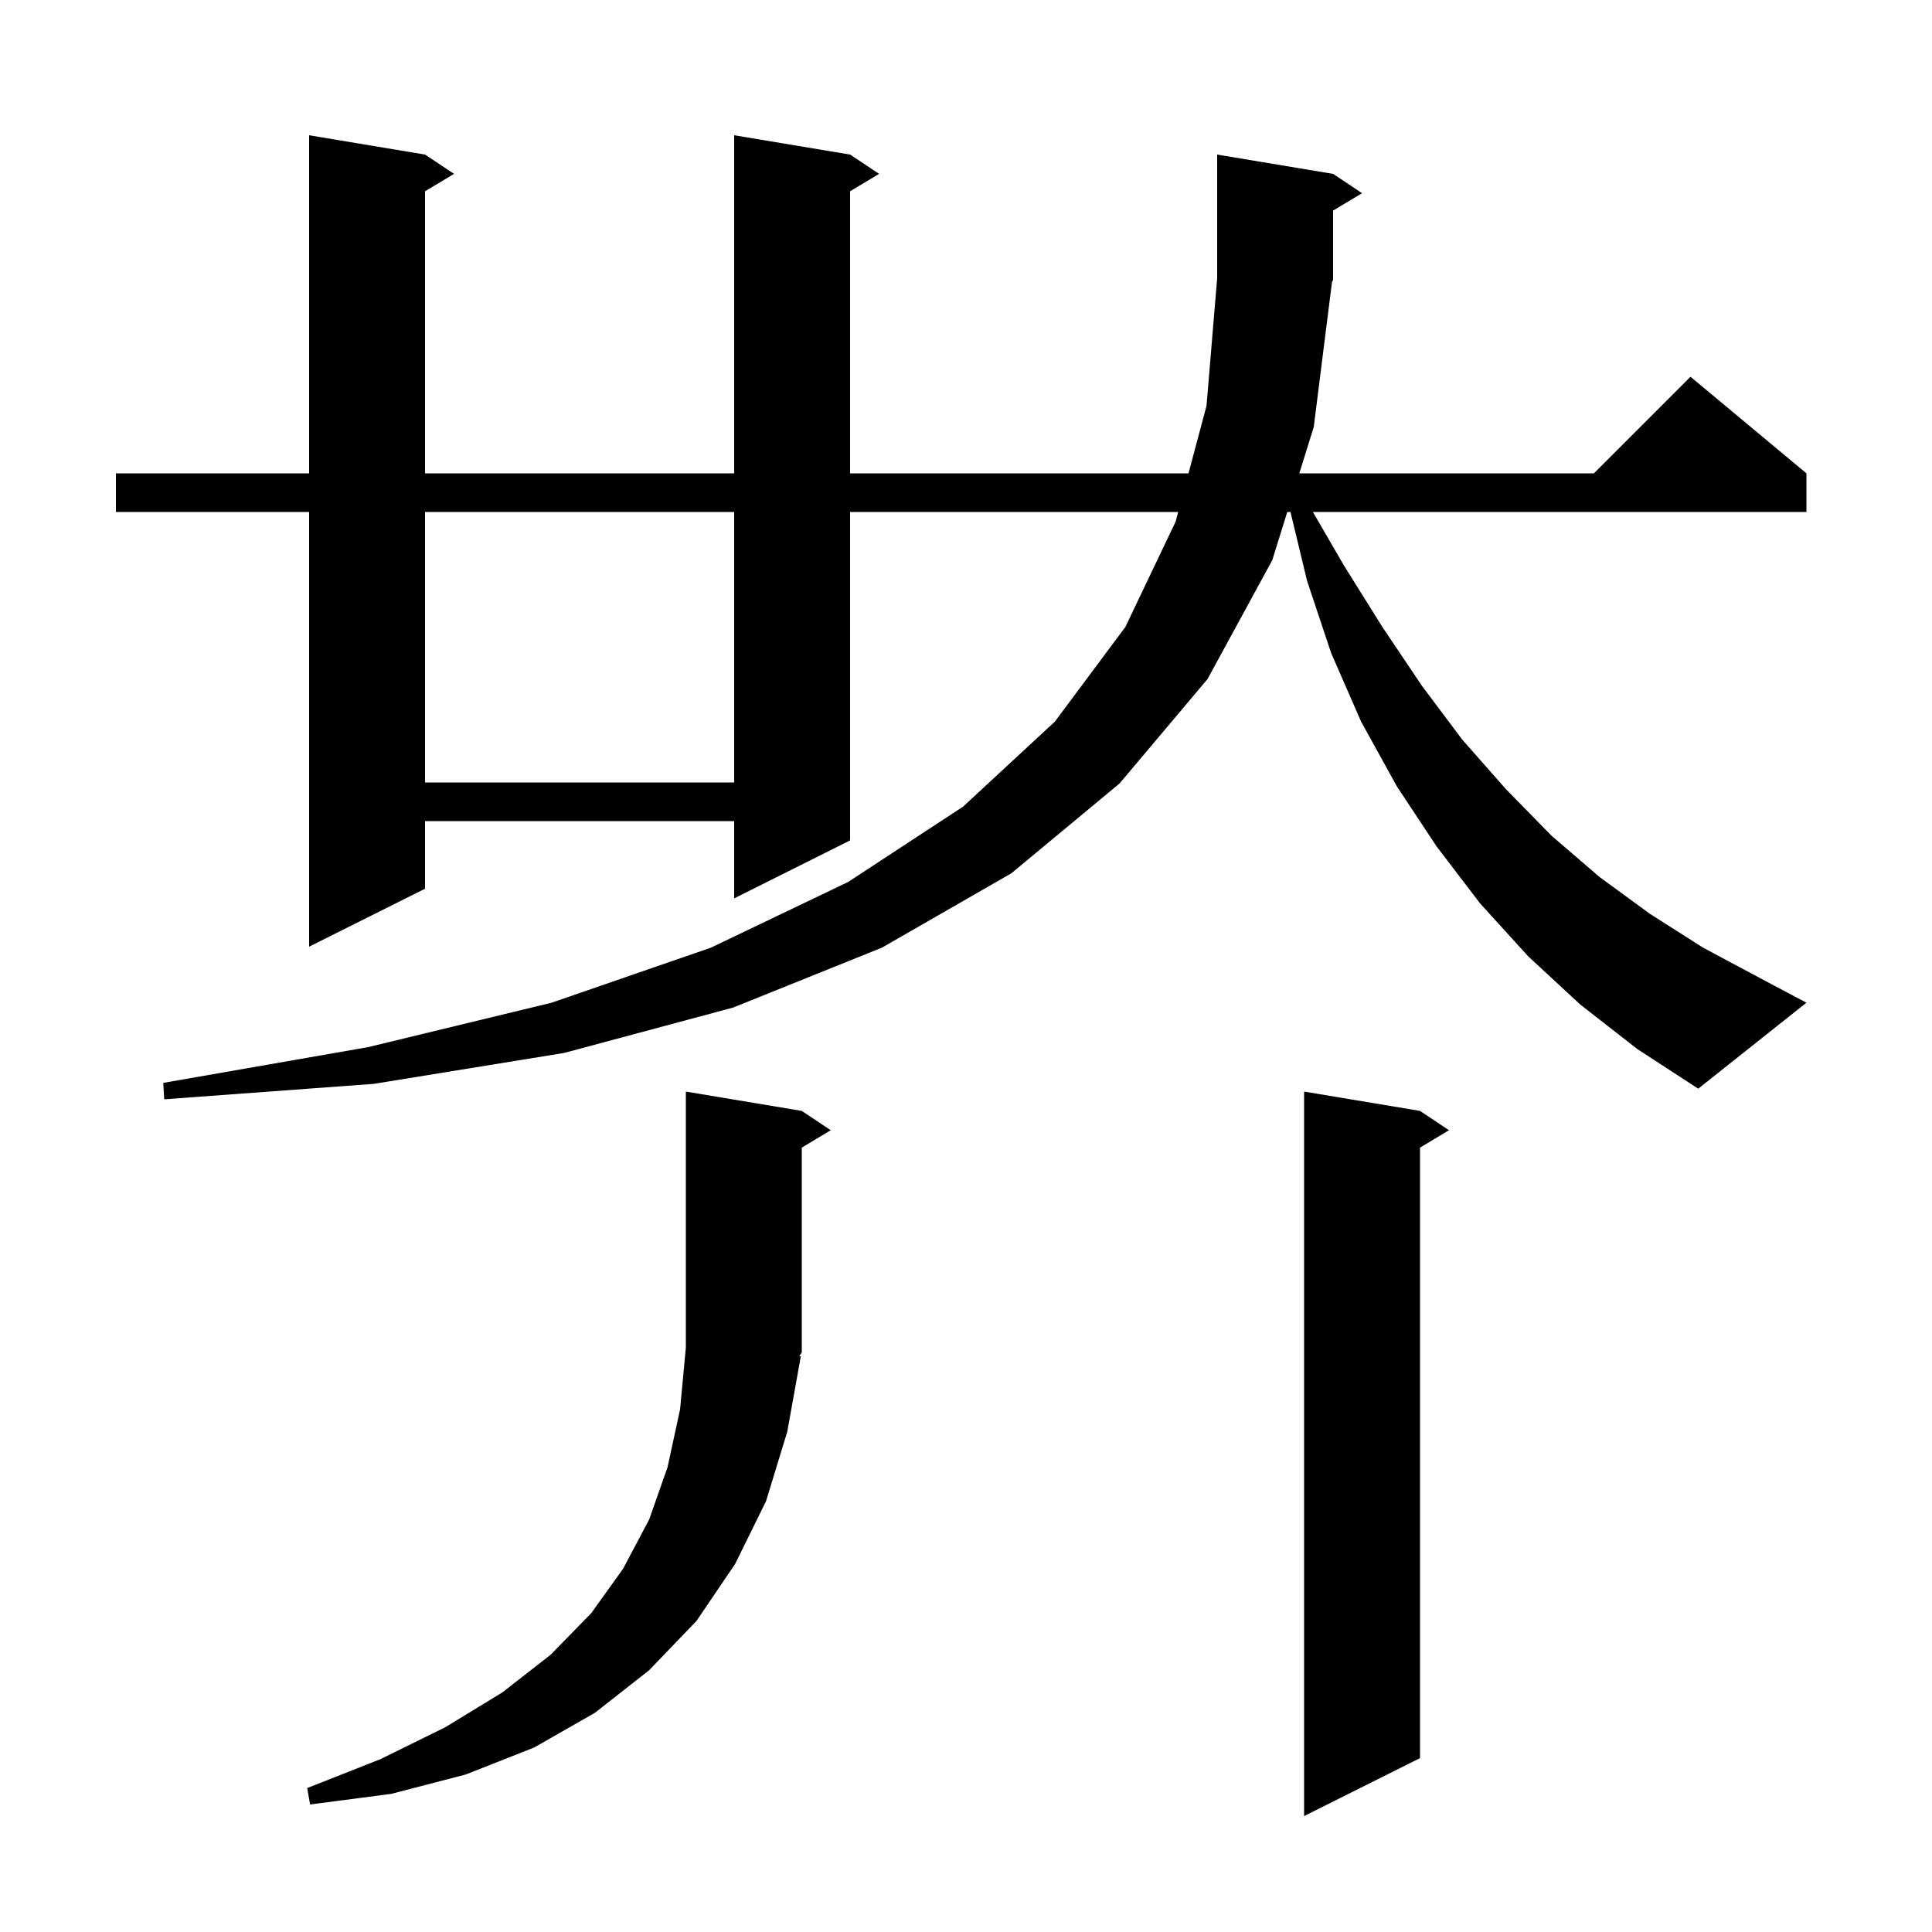 <svg xmlns="http://www.w3.org/2000/svg" xmlns:xlink="http://www.w3.org/1999/xlink" version="1.1" baseProfile="full" viewBox="0 0 200 200" width="200" height="200"><g fill="currentColor"><path d="M 147.0 115.0 L 150.0 117.0 L 147.0 118.8 L 147.0 182.0 L 135.0 188.0 L 135.0 113.0 Z M 82.9 140.4 L 81.5 148.2 L 79.3 155.4 L 76.1 161.9 L 72.1 167.8 L 67.2 172.9 L 61.6 177.3 L 55.3 180.9 L 48.2 183.7 L 40.5 185.7 L 32.1 186.8 L 31.8 185.1 L 39.4 182.1 L 46.1 178.8 L 52.0 175.2 L 57.0 171.3 L 61.2 167.0 L 64.5 162.4 L 67.2 157.3 L 69.1 151.9 L 70.4 145.9 L 71.0 139.5 L 71.0 113.0 L 83.0 115.0 L 86.0 117.0 L 83.0 118.8 L 83.0 140.0 L 82.741 140.388 Z M 136.0 44.2 L 134.504 49.0 L 165.0 49.0 L 175.0 39.0 L 187.0 49.0 L 187.0 53.0 L 135.912 53.0 L 139.1 58.5 L 143.1 64.9 L 147.2 71.0 L 151.4 76.6 L 155.9 81.7 L 160.6 86.5 L 165.6 90.8 L 170.8 94.6 L 176.3 98.1 L 182.1 101.2 L 187.0 103.8 L 175.8 112.7 L 169.5 108.6 L 163.6 104.0 L 158.2 99.0 L 153.2 93.5 L 148.7 87.6 L 144.6 81.4 L 140.9 74.7 L 137.8 67.6 L 135.3 60.1 L 133.592 53.0 L 133.258 53.0 L 131.7 58.0 L 125.0 70.3 L 115.9 81.1 L 104.7 90.4 L 91.3 98.1 L 75.9 104.3 L 58.4 109.0 L 38.7 112.2 L 17.0 113.8 L 16.9 112.1 L 38.1 108.4 L 57.1 103.8 L 73.6 98.1 L 87.8 91.3 L 99.7 83.5 L 109.2 74.7 L 116.5 64.9 L 121.7 54.0 L 121.967 53.0 L 88.0 53.0 L 88.0 87.0 L 76.0 93.0 L 76.0 85.0 L 44.0 85.0 L 44.0 92.0 L 32.0 98.0 L 32.0 53.0 L 12.0 53.0 L 12.0 49.0 L 32.0 49.0 L 32.0 14.0 L 44.0 16.0 L 47.0 18.0 L 44.0 19.8 L 44.0 49.0 L 76.0 49.0 L 76.0 14.0 L 88.0 16.0 L 91.0 18.0 L 88.0 19.8 L 88.0 49.0 L 123.033 49.0 L 124.9 42.0 L 126.0 28.8 L 126.0 16.0 L 138.0 18.0 L 141.0 20.0 L 138.0 21.8 L 138.0 29.0 L 137.892 29.162 Z M 44.0 53.0 L 44.0 81.0 L 76.0 81.0 L 76.0 53.0 Z "/></g></svg>
